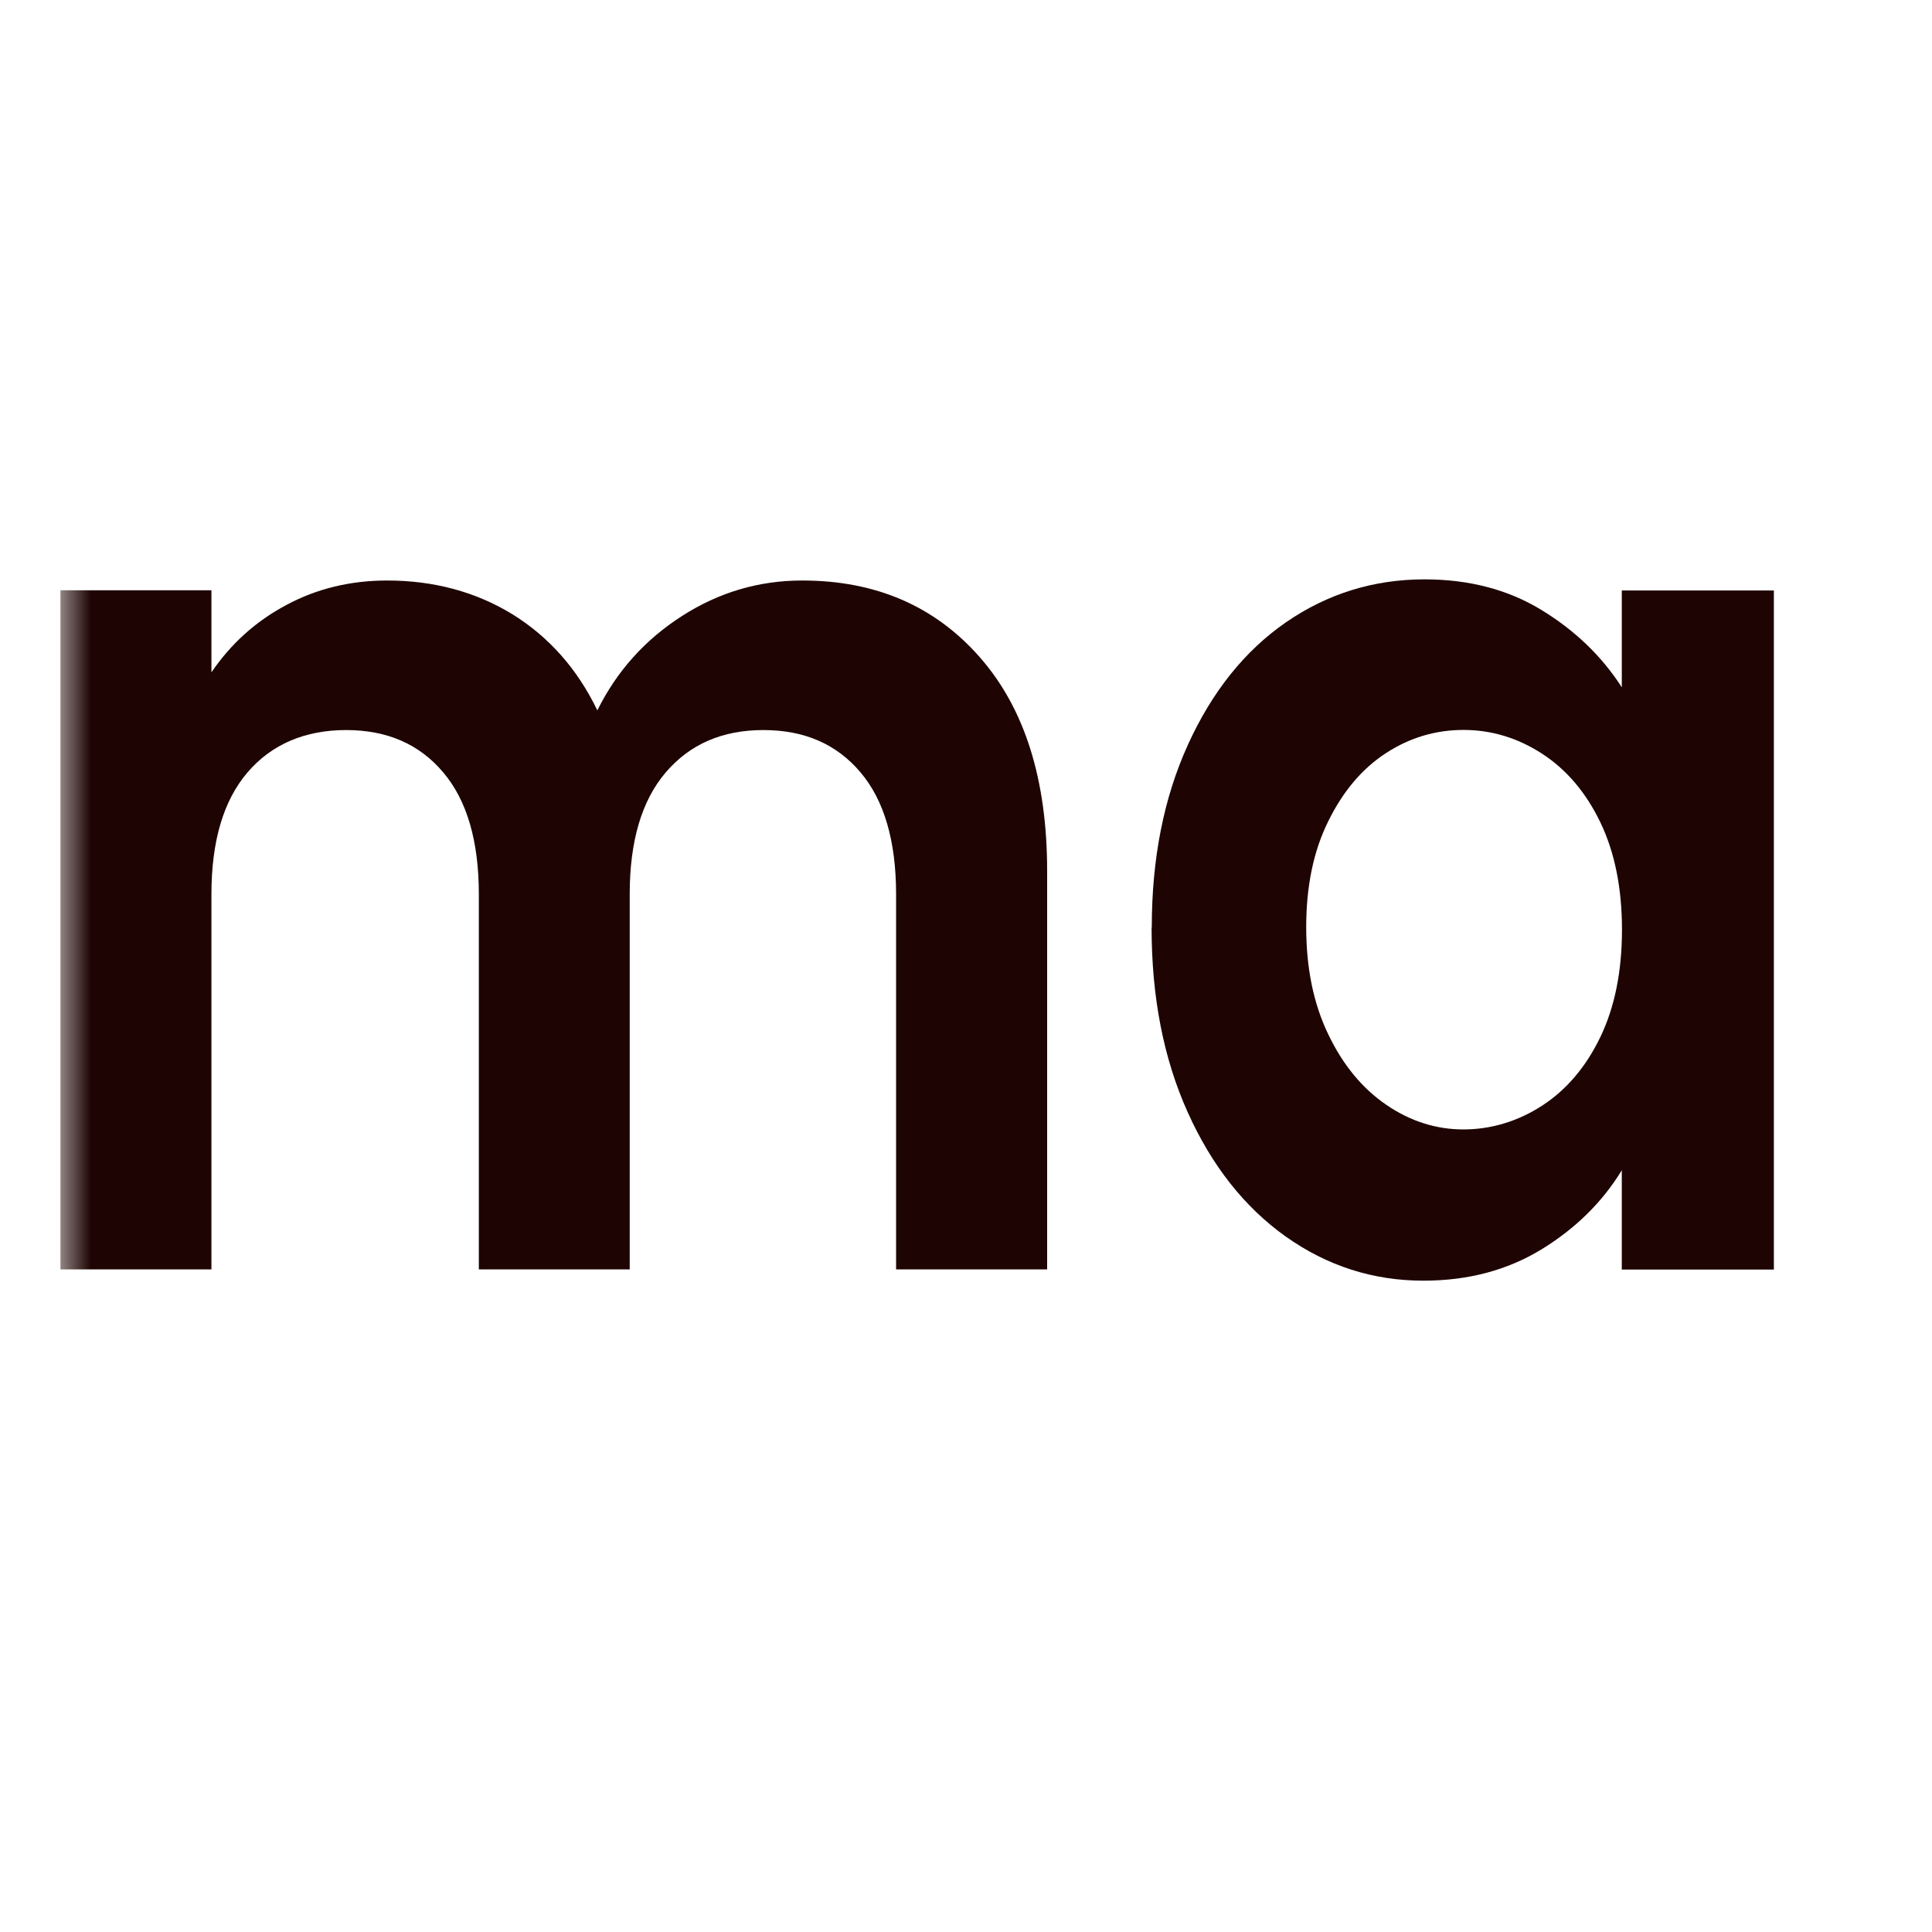 <?xml version="1.0" encoding="UTF-8"?> <svg xmlns="http://www.w3.org/2000/svg" width="32" height="32" viewBox="0 0 32 32" fill="none"><g clip-path="url(#clip0_58_454)"><mask id="mask0_58_454" style="mask-type:luminance" maskUnits="userSpaceOnUse" x="1" y="6" width="193" height="26"><path d="M193.308 6H1V31.84H193.308V6Z" fill="white"></path></mask><g mask="url(#mask0_58_454)"><path d="M193.308 30.239H192.518V27.717L190.8 30.239H190.088V26.514H190.865V29.019L192.598 26.514H193.311V30.239H193.308ZM189.125 30.239H188.335V27.717L186.615 30.239H185.902V26.514H186.678V29.019L188.412 26.514H189.125V30.239ZM185.212 27.22H183.892V30.239H183.115V26.514H185.212V27.223V27.22ZM181.552 28.374C181.552 28.027 181.445 27.736 181.239 27.503C181.03 27.269 180.762 27.154 180.426 27.154C180.092 27.154 179.837 27.272 179.628 27.511C179.422 27.75 179.315 28.036 179.315 28.374C179.315 28.712 179.422 29 179.628 29.228C179.837 29.456 180.102 29.571 180.432 29.571C180.762 29.571 181.03 29.456 181.236 29.225C181.443 28.994 181.549 28.709 181.549 28.374M182.339 28.338C182.339 28.895 182.158 29.368 181.792 29.758C181.426 30.145 180.974 30.34 180.432 30.34C179.89 30.34 179.446 30.151 179.078 29.769C178.709 29.39 178.525 28.923 178.525 28.368C178.525 27.813 178.709 27.357 179.081 26.97C179.452 26.583 179.896 26.388 180.418 26.388C180.94 26.388 181.395 26.577 181.772 26.959C182.149 27.338 182.339 27.799 182.339 28.338ZM178.207 30.239H177.405L176.542 27.613L175.699 30.239H174.903L176.202 26.514H176.9L178.207 30.239ZM173.708 28.374C173.708 28.027 173.602 27.736 173.395 27.503C173.186 27.269 172.918 27.154 172.583 27.154C172.248 27.154 171.994 27.272 171.784 27.511C171.578 27.75 171.472 28.036 171.472 28.374C171.472 28.712 171.578 29 171.784 29.228C171.994 29.456 172.262 29.571 172.588 29.571C172.915 29.571 173.186 29.456 173.392 29.225C173.599 28.994 173.705 28.709 173.705 28.374M174.495 28.338C174.495 28.895 174.314 29.368 173.948 29.758C173.582 30.145 173.13 30.34 172.588 30.34C172.047 30.34 171.602 30.151 171.234 29.769C170.865 29.39 170.681 28.923 170.681 28.368C170.681 27.813 170.865 27.357 171.237 26.97C171.608 26.583 172.052 26.388 172.575 26.388C173.096 26.388 173.552 26.577 173.928 26.959C174.305 27.338 174.495 27.799 174.495 28.338ZM170.235 27.22H169.332V30.239H168.556V27.22H167.654V26.511H170.232V27.22H170.235ZM166.261 28.39C166.261 28.052 166.152 27.764 165.937 27.519C165.722 27.275 165.454 27.154 165.132 27.154C164.812 27.154 164.558 27.275 164.34 27.517C164.122 27.758 164.013 28.038 164.013 28.363C164.013 28.687 164.125 28.978 164.342 29.225C164.563 29.472 164.831 29.596 165.147 29.596C165.442 29.596 165.702 29.472 165.925 29.228C166.149 28.983 166.261 28.703 166.261 28.39ZM167.02 30.239H166.258V29.777C165.951 30.143 165.557 30.327 165.077 30.327C164.541 30.327 164.099 30.137 163.753 29.761C163.407 29.382 163.234 28.917 163.234 28.363C163.234 27.808 163.41 27.363 163.756 26.984C164.105 26.605 164.535 26.412 165.052 26.412C165.568 26.412 165.937 26.588 166.23 26.94V26.514H167.02V30.239ZM162.432 30.239H161.684V27.734L160.673 30.239H160.087L159.076 27.734V30.239H158.328V26.514H159.333L160.38 29.272L161.422 26.514H162.427V30.239H162.432ZM156.767 28.374C156.767 28.027 156.661 27.736 156.454 27.503C156.245 27.269 155.976 27.154 155.642 27.154C155.306 27.154 155.052 27.272 154.843 27.511C154.636 27.75 154.53 28.036 154.53 28.374C154.53 28.712 154.636 29 154.843 29.228C155.052 29.456 155.32 29.571 155.647 29.571C155.974 29.571 156.242 29.456 156.452 29.225C156.661 28.994 156.764 28.709 156.764 28.374M157.557 28.338C157.557 28.895 157.372 29.368 157.01 29.758C156.644 30.145 156.192 30.34 155.65 30.34C155.108 30.34 154.662 30.151 154.295 29.769C153.927 29.39 153.742 28.923 153.742 28.368C153.742 27.813 153.927 27.357 154.298 26.97C154.67 26.583 155.114 26.388 155.636 26.388C156.158 26.388 156.613 26.577 156.99 26.959C157.367 27.338 157.557 27.799 157.557 28.338ZM153.296 27.22H152.394V30.239H151.618V27.22H150.715V26.511H153.293V27.22H153.296ZM150.277 28.931C150.152 29.373 149.934 29.72 149.624 29.967C149.314 30.214 148.937 30.338 148.488 30.338C147.943 30.338 147.493 30.151 147.138 29.777C146.784 29.404 146.608 28.937 146.608 28.374C146.608 27.811 146.784 27.335 147.138 26.965C147.493 26.594 147.945 26.41 148.493 26.41C148.94 26.41 149.319 26.53 149.629 26.772C149.939 27.014 150.152 27.355 150.269 27.797H149.465C149.275 27.368 148.937 27.154 148.451 27.154C148.13 27.154 147.87 27.272 147.675 27.508C147.479 27.744 147.382 28.033 147.382 28.374C147.382 28.714 147.482 29.003 147.68 29.233C147.89 29.478 148.158 29.602 148.485 29.602C148.714 29.602 148.915 29.544 149.093 29.426C149.269 29.308 149.395 29.143 149.465 28.931H150.275H150.277ZM143.738 30.239H142.947V27.703L141.23 30.239H140.518V26.514H141.294V29.014L143.015 26.514H143.738V30.239ZM143.109 25.261C143.109 25.561 143.017 25.814 142.835 26.02C142.648 26.242 142.414 26.352 142.129 26.352C141.845 26.352 141.618 26.242 141.434 26.022C141.249 25.802 141.158 25.55 141.158 25.261H141.682C141.682 25.421 141.722 25.555 141.797 25.665C141.872 25.775 141.987 25.833 142.135 25.833C142.434 25.833 142.582 25.643 142.582 25.261H143.106H143.109ZM138.954 28.374C138.954 28.027 138.848 27.736 138.642 27.503C138.432 27.269 138.164 27.154 137.829 27.154C137.494 27.154 137.24 27.272 137.03 27.511C136.821 27.75 136.718 28.036 136.718 28.374C136.718 28.712 136.824 29 137.03 29.228C137.24 29.456 137.508 29.571 137.835 29.571C138.162 29.571 138.432 29.456 138.638 29.225C138.845 28.994 138.952 28.709 138.952 28.374M139.742 28.338C139.742 28.895 139.558 29.368 139.195 29.758C138.828 30.145 138.376 30.34 137.835 30.34C137.293 30.34 136.846 30.151 136.48 29.769C136.112 29.39 135.927 28.923 135.927 28.368C135.927 27.813 136.112 27.357 136.483 26.97C136.855 26.583 137.298 26.388 137.821 26.388C138.342 26.388 138.798 26.577 139.175 26.959C139.552 27.338 139.742 27.799 139.742 28.338ZM135.715 30.239H134.768L133.434 28.376V30.239H132.672V26.514H133.434V28.239L134.816 26.514H135.687L134.238 28.299L135.715 30.239ZM131.898 28.931C131.772 29.373 131.555 29.72 131.245 29.967C130.935 30.214 130.558 30.338 130.108 30.338C129.564 30.338 129.114 30.151 128.759 29.777C128.405 29.404 128.228 28.937 128.228 28.374C128.228 27.811 128.405 27.335 128.759 26.965C129.114 26.594 129.566 26.41 130.114 26.41C130.56 26.41 130.94 26.53 131.25 26.772C131.56 27.014 131.772 27.355 131.889 27.797H131.085C130.895 27.368 130.558 27.154 130.072 27.154C129.751 27.154 129.491 27.272 129.295 27.508C129.1 27.744 129.002 28.033 129.002 28.374C129.002 28.714 129.103 29.003 129.304 29.233C129.513 29.478 129.782 29.602 130.108 29.602C130.337 29.602 130.538 29.544 130.717 29.426C130.892 29.308 131.018 29.143 131.088 28.931H131.898ZM126.841 28C126.779 27.736 126.657 27.525 126.467 27.366C126.277 27.206 126.054 27.127 125.794 27.127C125.222 27.127 124.861 27.418 124.71 28H126.841ZM127.637 28.657H124.696C124.747 28.942 124.872 29.181 125.071 29.368C125.268 29.555 125.506 29.648 125.785 29.648C126.205 29.648 126.512 29.453 126.707 29.063H127.567C127.26 29.915 126.665 30.34 125.785 30.34C125.241 30.34 124.792 30.156 124.439 29.783C124.088 29.412 123.912 28.942 123.912 28.376C123.912 27.811 124.091 27.368 124.451 26.981C124.808 26.596 125.249 26.404 125.772 26.404C126.182 26.404 126.542 26.517 126.855 26.742C127.168 26.967 127.388 27.28 127.519 27.679C127.598 27.926 127.639 28.253 127.639 28.657M123.138 30.239H122.362V28.67C122.091 28.791 121.781 28.852 121.432 28.852C121.105 28.852 120.84 28.761 120.636 28.577C120.418 28.385 120.307 28.124 120.307 27.797V26.511H121.061V27.665C121.061 28.017 121.222 28.195 121.549 28.195C121.856 28.195 122.128 28.135 122.359 28.014V26.514H123.135V30.239H123.138ZM119.458 30.239H118.668V27.717L116.95 30.239H116.238V26.514H117.015V29.019L118.748 26.514H119.461V30.239H119.458ZM115.593 27.22H114.692V30.239H113.915V27.22H113.013V26.511H115.591V27.22H115.593ZM111.765 28C111.704 27.736 111.581 27.525 111.391 27.366C111.201 27.206 110.978 27.127 110.718 27.127C110.145 27.127 109.785 27.418 109.635 28H111.765ZM112.564 28.657H109.623C109.673 28.942 109.799 29.181 109.998 29.368C110.195 29.555 110.433 29.648 110.712 29.648C111.131 29.648 111.438 29.453 111.634 29.063H112.494C112.187 29.915 111.592 30.34 110.712 30.34C110.168 30.34 109.718 30.156 109.366 29.783C109.015 29.412 108.838 28.942 108.838 28.376C108.838 27.811 109.017 27.368 109.378 26.981C109.735 26.596 110.176 26.404 110.698 26.404C111.108 26.404 111.469 26.517 111.782 26.742C112.095 26.967 112.315 27.28 112.446 27.679C112.525 27.926 112.566 28.253 112.566 28.657M108.386 27.22H107.484V30.239H106.708V27.22H105.806V26.511H108.383V27.22H108.386ZM105.368 28.931C105.242 29.373 105.024 29.72 104.714 29.967C104.405 30.214 104.027 30.338 103.578 30.338C103.033 30.338 102.584 30.151 102.229 29.777C101.875 29.404 101.698 28.937 101.698 28.374C101.698 27.811 101.875 27.335 102.229 26.965C102.584 26.594 103.036 26.41 103.583 26.41C104.03 26.41 104.41 26.53 104.72 26.772C105.03 27.014 105.242 27.355 105.359 27.797H104.555C104.365 27.368 104.027 27.154 103.542 27.154C103.22 27.154 102.961 27.272 102.765 27.508C102.57 27.744 102.472 28.033 102.472 28.374C102.472 28.714 102.572 29.003 102.771 29.233C102.98 29.478 103.248 29.602 103.575 29.602C103.804 29.602 104.005 29.544 104.184 29.426C104.359 29.308 104.485 29.143 104.555 28.931H105.365H105.368ZM101.112 28.374C101.112 28.931 100.933 29.398 100.578 29.774C100.222 30.151 99.775 30.338 99.233 30.338C98.325 30.338 97.736 29.882 97.465 28.972H98.275C98.434 29.387 98.752 29.593 99.233 29.593C99.498 29.593 99.727 29.511 99.92 29.343C100.112 29.176 100.241 28.959 100.299 28.689H98.978V28.033H100.299C100.249 27.772 100.126 27.561 99.936 27.398C99.747 27.234 99.52 27.154 99.266 27.154C98.781 27.154 98.454 27.352 98.281 27.747H97.462C97.58 27.324 97.791 26.995 98.105 26.761C98.418 26.528 98.788 26.412 99.222 26.412C99.758 26.412 100.205 26.602 100.568 26.978C100.928 27.357 101.109 27.822 101.109 28.376M94.609 30.239H93.819V27.717L92.101 30.239H91.389V26.514H92.165V29.019L93.899 26.514H94.612V30.239H94.609ZM88.329 30.239H87.538V27.703L85.821 30.239H85.109V26.514H85.885V29.014L87.605 26.514H88.329V30.239ZM87.7 25.261C87.7 25.561 87.609 25.814 87.427 26.02C87.239 26.242 87.005 26.352 86.72 26.352C86.435 26.352 86.209 26.242 86.025 26.022C85.841 25.802 85.749 25.55 85.749 25.261H86.273C86.273 25.421 86.312 25.555 86.388 25.665C86.466 25.775 86.578 25.833 86.725 25.833C87.025 25.833 87.172 25.643 87.172 25.261H87.698H87.7ZM83.545 28.374C83.545 28.027 83.439 27.736 83.232 27.503C83.023 27.269 82.755 27.154 82.42 27.154C82.085 27.154 81.831 27.272 81.621 27.511C81.415 27.75 81.308 28.036 81.308 28.374C81.308 28.712 81.415 29 81.621 29.228C81.831 29.456 82.096 29.571 82.425 29.571C82.755 29.571 83.023 29.456 83.23 29.225C83.436 28.994 83.542 28.709 83.542 28.374M84.332 28.338C84.332 28.895 84.148 29.368 83.785 29.758C83.419 30.145 82.967 30.34 82.425 30.34C81.884 30.34 81.437 30.151 81.072 29.769C80.702 29.39 80.519 28.923 80.519 28.368C80.519 27.813 80.702 27.357 81.074 26.97C81.445 26.583 81.889 26.388 82.412 26.388C82.934 26.388 83.389 26.577 83.766 26.959C84.143 27.338 84.332 27.799 84.332 28.338ZM79.736 30.239H78.96V28.687H77.444V30.239H76.668V26.514H77.444V28.017H78.96V26.514H79.736V30.239ZM73.842 28.626V29.566H74.465C74.88 29.566 75.087 29.409 75.087 29.096C75.087 28.783 74.875 28.626 74.445 28.626H73.844H73.842ZM75.875 29.096C75.875 29.486 75.738 29.78 75.461 29.978C75.218 30.151 74.9 30.239 74.504 30.239H73.066V26.514H73.842V27.959C74.54 27.959 74.989 27.989 75.191 28.052C75.646 28.201 75.875 28.549 75.875 29.099M72.471 30.239H71.669L70.806 27.613L69.963 30.239H69.167L70.466 26.514H71.164L72.471 30.239ZM67.813 28.39C67.813 28.052 67.704 27.764 67.489 27.519C67.274 27.275 67.006 27.154 66.685 27.154C66.364 27.154 66.11 27.275 65.889 27.517C65.671 27.758 65.562 28.038 65.562 28.363C65.562 28.687 65.674 28.978 65.892 29.225C66.112 29.472 66.38 29.596 66.696 29.596C66.992 29.596 67.252 29.472 67.475 29.228C67.698 28.983 67.81 28.703 67.81 28.39M68.573 30.239H67.81V29.777C67.503 30.143 67.109 30.327 66.629 30.327C66.093 30.327 65.652 30.137 65.305 29.761C64.959 29.382 64.786 28.917 64.786 28.363C64.786 27.808 64.962 27.363 65.308 26.984C65.657 26.605 66.087 26.412 66.604 26.412C67.121 26.412 67.489 26.588 67.782 26.94V26.514H68.573V30.239ZM63.976 30.239H63.2V28.687H61.684V30.239H60.907V26.514H61.684V28.017H63.2V26.514H63.976V30.239ZM59.346 28.374C59.346 28.027 59.24 27.736 59.034 27.503C58.824 27.269 58.556 27.154 58.221 27.154C57.886 27.154 57.632 27.272 57.423 27.511C57.216 27.75 57.11 28.036 57.11 28.374C57.11 28.712 57.216 29 57.423 29.228C57.632 29.456 57.9 29.571 58.227 29.571C58.553 29.571 58.822 29.456 59.031 29.225C59.238 28.994 59.344 28.709 59.344 28.374M60.134 28.338C60.134 28.895 59.953 29.368 59.587 29.758C59.221 30.145 58.769 30.34 58.227 30.34C57.685 30.34 57.238 30.151 56.873 29.769C56.504 29.39 56.32 28.923 56.32 28.368C56.32 27.813 56.504 27.357 56.875 26.97C57.247 26.583 57.691 26.388 58.213 26.388C58.735 26.388 59.19 26.577 59.567 26.959C59.944 27.338 60.131 27.799 60.131 28.338M55.552 30.239H54.761V27.717L53.044 30.239H52.332V26.514H53.108V29.019L54.843 26.514H55.554V30.239H55.552ZM51.723 31.024H51.025V30.236H48.328V26.511H49.104V29.544H50.565V26.511H51.341V29.544H51.726V31.024H51.723ZM47.789 30.239H46.842L45.508 28.376V30.239H44.745V26.514H45.508V28.239L46.89 26.514H47.761L46.312 28.299L47.789 30.239ZM43.76 30.239H42.983V28.687H41.467V30.239H40.691V26.514H41.467V28.017H42.983V26.514H43.76V30.239ZM40.127 26.511L38.136 31.84H37.334L37.982 30.107L36.578 26.511H37.39L38.379 29.14L39.309 26.511H40.124H40.127ZM32.987 29.228V27.525C32.805 27.264 32.543 27.135 32.196 27.135C31.895 27.135 31.652 27.264 31.47 27.525C31.308 27.761 31.225 28.041 31.225 28.371C31.225 28.701 31.311 28.981 31.484 29.217C31.674 29.478 31.925 29.607 32.233 29.607C32.54 29.607 32.791 29.481 32.987 29.231M34.559 27.132C34.21 27.132 33.944 27.261 33.763 27.522V29.225C33.939 29.475 34.193 29.602 34.525 29.602C34.858 29.602 35.095 29.475 35.279 29.22C35.447 28.989 35.531 28.703 35.531 28.368C35.531 28.033 35.45 27.767 35.285 27.53C35.098 27.267 34.858 27.132 34.559 27.132ZM36.284 28.374C36.284 28.923 36.142 29.376 35.857 29.739C35.55 30.134 35.137 30.332 34.62 30.332C34.293 30.332 34.009 30.255 33.76 30.101V31.843H32.984V30.101C32.746 30.255 32.459 30.332 32.124 30.332C31.607 30.332 31.194 30.134 30.887 29.739C30.602 29.373 30.462 28.917 30.462 28.374C30.462 27.83 30.599 27.368 30.873 27.003C31.172 26.602 31.579 26.404 32.096 26.404C32.431 26.404 32.727 26.492 32.984 26.671V24.676H33.76V26.671C34.025 26.492 34.321 26.404 34.648 26.404C35.17 26.404 35.581 26.605 35.877 27.003C36.148 27.363 36.282 27.822 36.282 28.374M26.832 28.39C26.832 28.052 26.723 27.764 26.508 27.519C26.291 27.275 26.022 27.154 25.704 27.154C25.386 27.154 25.129 27.275 24.908 27.517C24.691 27.758 24.581 28.038 24.581 28.363C24.581 28.687 24.693 28.978 24.911 29.225C25.132 29.472 25.4 29.596 25.715 29.596C26.011 29.596 26.271 29.472 26.494 29.228C26.718 28.983 26.829 28.703 26.829 28.39M27.595 30.239H26.832V29.777C26.525 30.143 26.131 30.327 25.651 30.327C25.115 30.327 24.674 30.137 24.328 29.761C23.981 29.382 23.808 28.917 23.808 28.363C23.808 27.808 23.984 27.363 24.33 26.984C24.679 26.605 25.112 26.412 25.626 26.412C26.14 26.412 26.511 26.588 26.804 26.94V26.514H27.595V30.239ZM23.568 30.239H22.619L21.284 28.376V30.239H20.521V26.514H21.284V28.239L22.666 26.514H23.537L22.088 28.299L23.565 30.239H23.568ZM19.555 30.239H18.765V27.717L17.048 30.239H16.336V26.514H17.112V29.019L18.846 26.514H19.558V30.239H19.555ZM15.355 30.239H14.582V28.687H13.066V30.239H12.29V26.514H13.066V28.017H14.582V26.514H15.355V30.239ZM11.326 30.239H10.536V27.717L8.819 30.239H8.107V26.514H8.883V29.019L10.617 26.514H11.329V30.239H11.326ZM7.512 30.239H6.71L5.85 27.613L5.007 30.239H4.211L5.51 26.514H6.208L7.515 30.239H7.512ZM4.044 30.239H3.094L1.76 28.376V30.239H1V26.514H1.762V28.239L3.145 26.514H4.016L2.567 28.299L4.044 30.239Z" fill="#1E0503"></path><path d="M13.289 9.615C14.504 9.615 15.484 10.038 16.227 10.884C16.972 11.73 17.344 12.911 17.344 14.427V21.025H14.842V14.812C14.842 13.933 14.646 13.257 14.253 12.793C13.859 12.326 13.325 12.092 12.644 12.092C11.963 12.092 11.427 12.326 11.027 12.793C10.628 13.26 10.43 13.933 10.43 14.812V21.025H7.931V14.812C7.931 13.933 7.735 13.257 7.341 12.793C6.948 12.326 6.412 12.092 5.733 12.092C5.055 12.092 4.499 12.326 4.1 12.793C3.7 13.26 3.502 13.933 3.502 14.812V21.025H1V9.777H3.502V11.136C3.823 10.664 4.236 10.29 4.742 10.021C5.247 9.749 5.806 9.615 6.412 9.615C7.185 9.615 7.878 9.802 8.484 10.172C9.089 10.546 9.561 11.076 9.894 11.766C10.215 11.117 10.684 10.595 11.296 10.203C11.907 9.81 12.572 9.615 13.287 9.615" fill="#1E0503"></path><path d="M26.865 15.4C26.865 14.71 26.745 14.117 26.508 13.623C26.27 13.128 25.949 12.749 25.544 12.485C25.139 12.222 24.704 12.09 24.24 12.09C23.777 12.09 23.346 12.219 22.956 12.474C22.562 12.73 22.244 13.106 22.001 13.601C21.755 14.095 21.635 14.68 21.635 15.356C21.635 16.032 21.755 16.625 22.001 17.133C22.244 17.641 22.565 18.029 22.964 18.301C23.363 18.573 23.788 18.707 24.24 18.707C24.692 18.707 25.139 18.575 25.544 18.312C25.949 18.048 26.27 17.669 26.508 17.174C26.745 16.68 26.865 16.089 26.865 15.397M19.077 15.361C19.077 14.224 19.275 13.216 19.675 12.337C20.074 11.458 20.616 10.78 21.3 10.307C21.984 9.835 22.749 9.596 23.595 9.596C24.335 9.596 24.98 9.766 25.533 10.104C26.086 10.442 26.53 10.867 26.862 11.384V9.78H29.381V21.028H26.862V19.383C26.541 19.91 26.097 20.347 25.533 20.693C24.966 21.039 24.316 21.212 23.576 21.212C22.741 21.212 21.984 20.968 21.297 20.482C20.613 19.995 20.071 19.309 19.672 18.422C19.272 17.534 19.074 16.515 19.074 15.364" fill="#1E0503"></path></g></g><defs><clipPath id="clip0_58_454"><rect width="30" height="19" fill="white" transform="translate(1 6)"></rect></clipPath></defs></svg> 